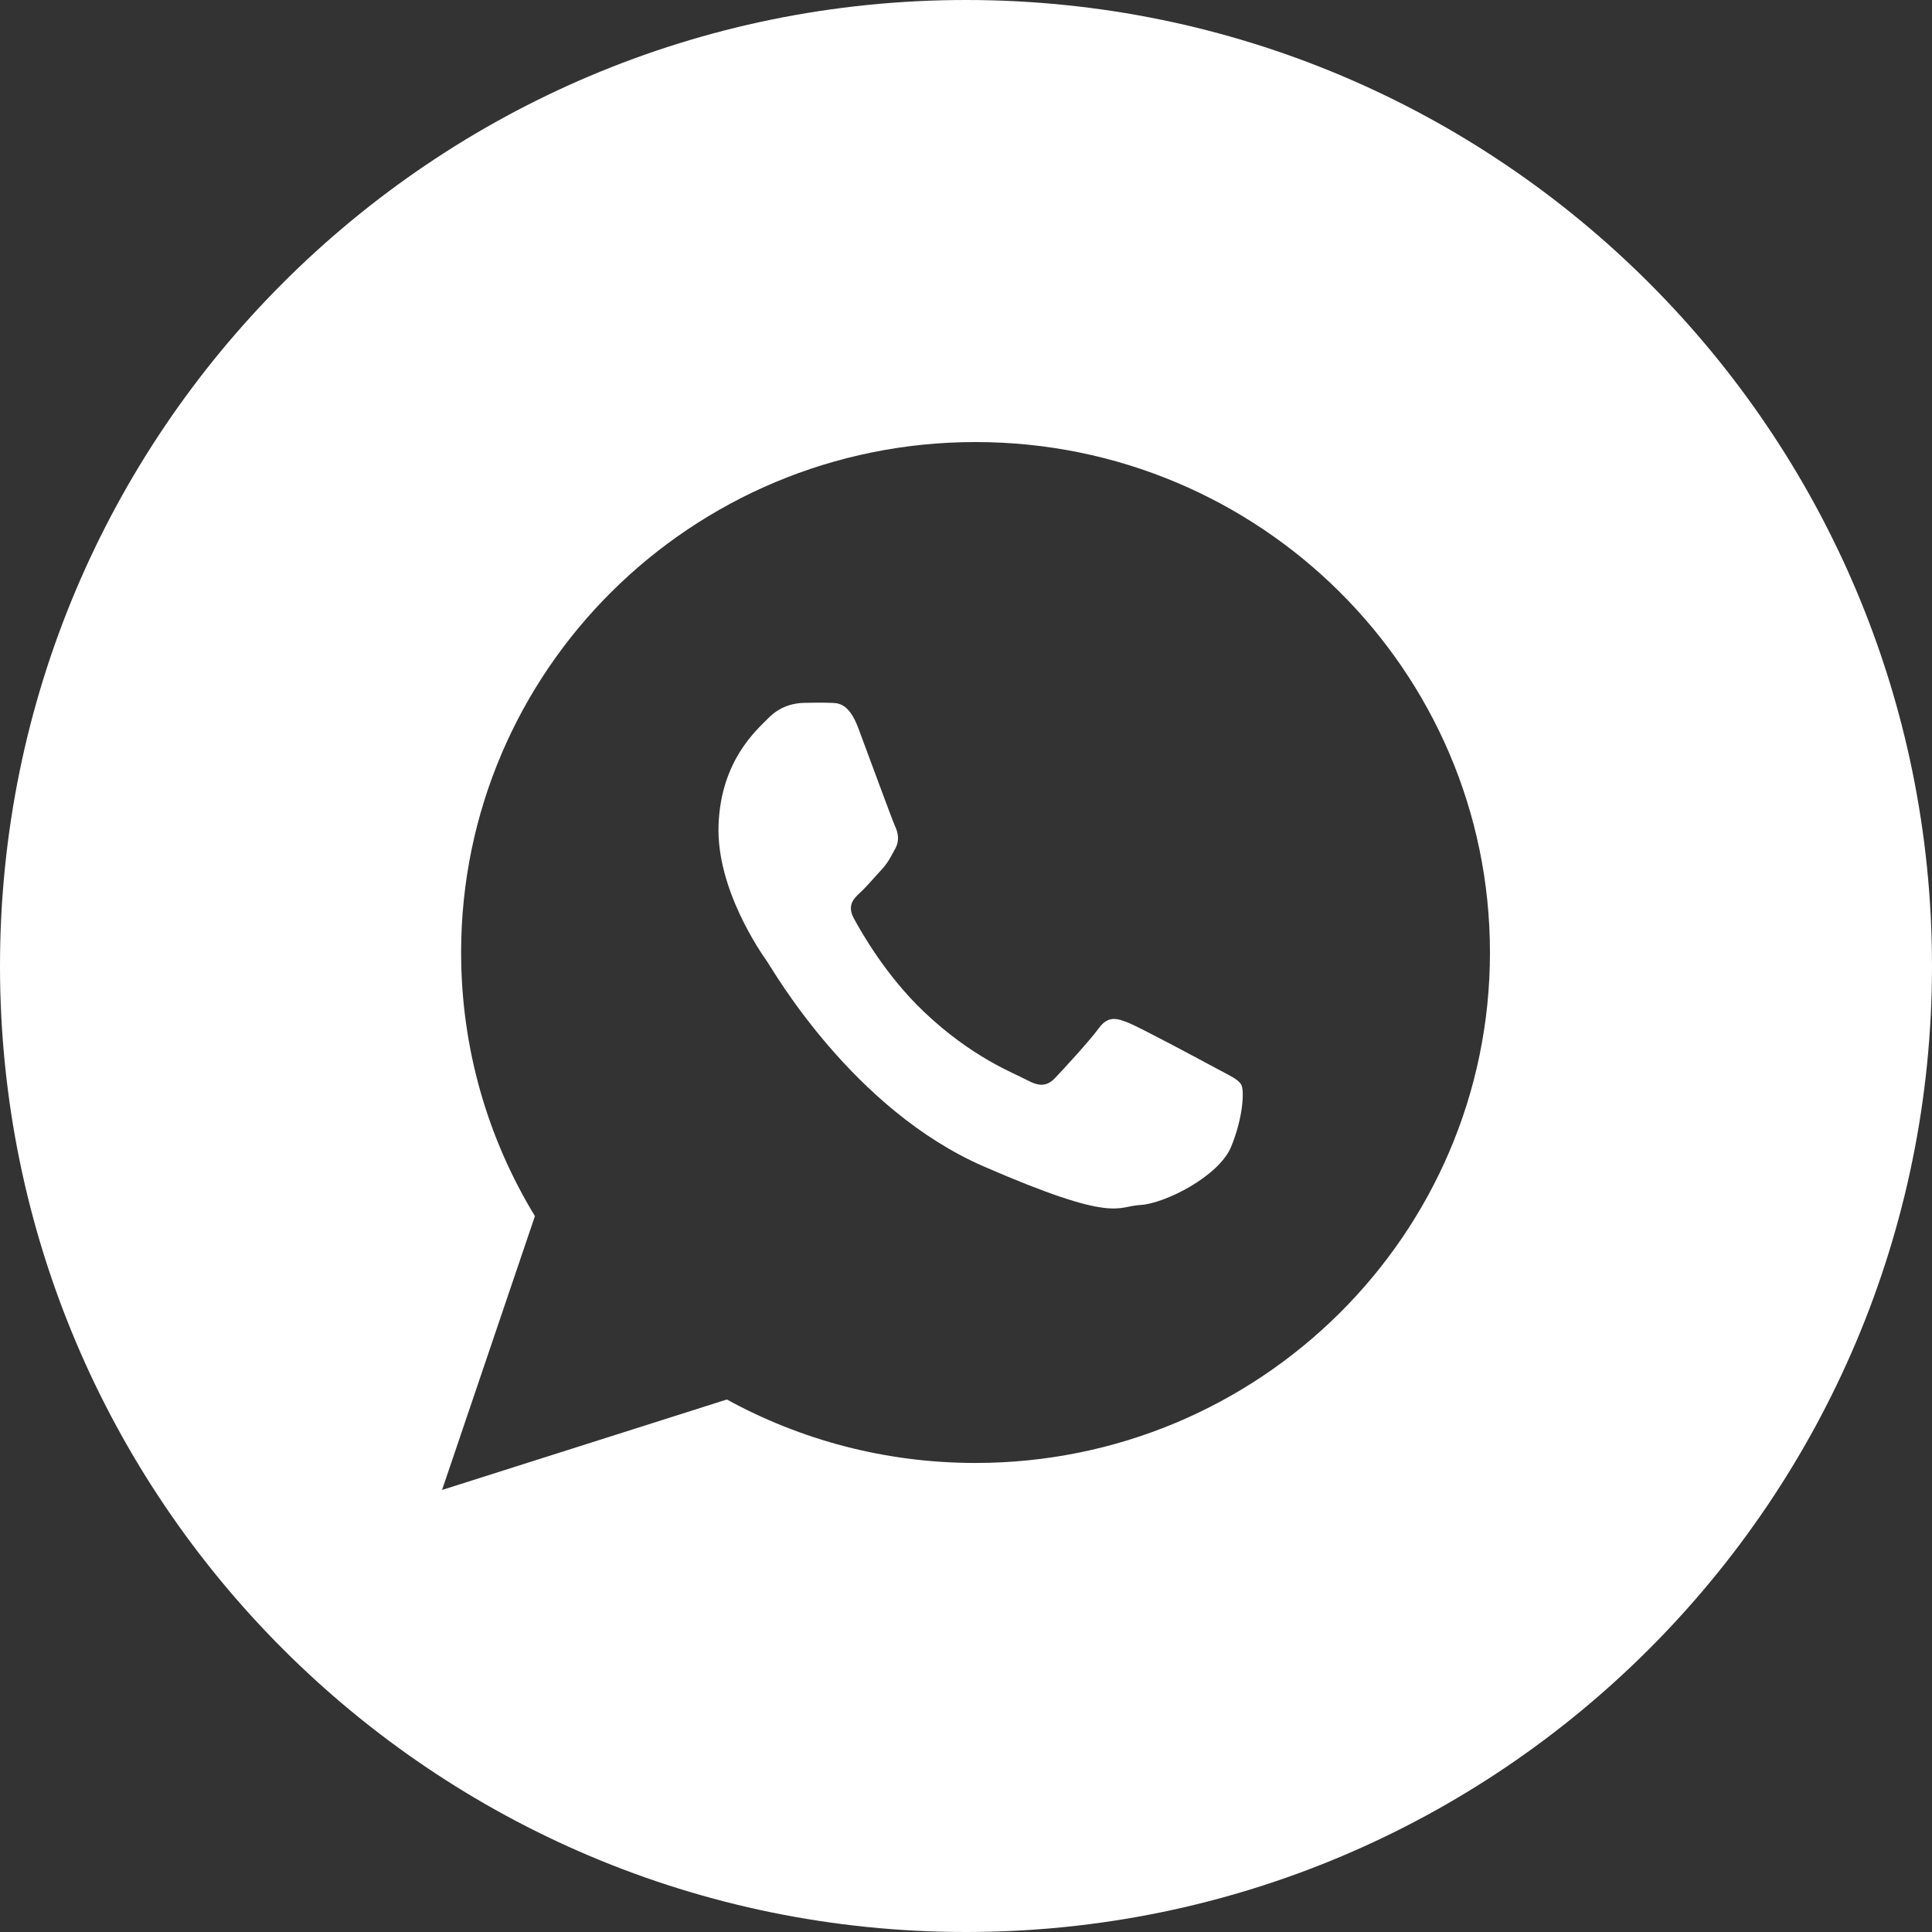 <svg width="40" height="40" viewBox="0 0 40 40" fill="none" xmlns="http://www.w3.org/2000/svg">
<rect x="0" y="0" width="40" height="40" fill="#333333" stroke="none"/>
<path d="M20 0C31.046 0 40 8.954 40 20C40 31.046 31.046 40 20 40C8.954 40 0 31.046 0 20C0 8.954 8.954 0 20 0ZM20.196 9.152C14.315 9.153 9.547 13.884 9.547 19.721C9.547 21.717 10.105 23.585 11.075 25.178L9.152 30.848L15.049 28.975C16.575 29.812 18.329 30.289 20.196 30.289C26.079 30.289 30.848 25.557 30.848 19.721C30.848 13.884 26.079 9.152 20.196 9.152ZM17.163 14.551C17.322 14.557 17.56 14.518 17.767 15.066C17.973 15.615 18.466 16.962 18.529 17.1C18.592 17.237 18.631 17.396 18.534 17.572C18.437 17.749 18.387 17.86 18.245 18.013C18.103 18.165 17.946 18.353 17.819 18.47C17.678 18.599 17.53 18.74 17.679 19.016C17.827 19.291 18.34 20.196 19.121 20.94C20.125 21.898 20.991 22.215 21.257 22.359C21.524 22.505 21.683 22.489 21.849 22.314C22.014 22.14 22.557 21.552 22.749 21.289C22.941 21.026 23.12 21.078 23.366 21.177C23.612 21.276 24.923 21.979 25.19 22.124C25.457 22.269 25.636 22.343 25.699 22.458C25.763 22.573 25.744 23.113 25.493 23.734C25.243 24.355 24.11 24.922 23.609 24.948C23.11 24.975 23.095 25.335 20.372 24.152C17.65 22.969 16.011 20.093 15.882 19.907C15.753 19.723 14.827 18.403 14.877 17.076C14.927 15.749 15.655 15.123 15.914 14.862C16.173 14.601 16.47 14.555 16.651 14.552C16.866 14.548 17.005 14.545 17.163 14.551Z" fill="white"/>
</svg>
